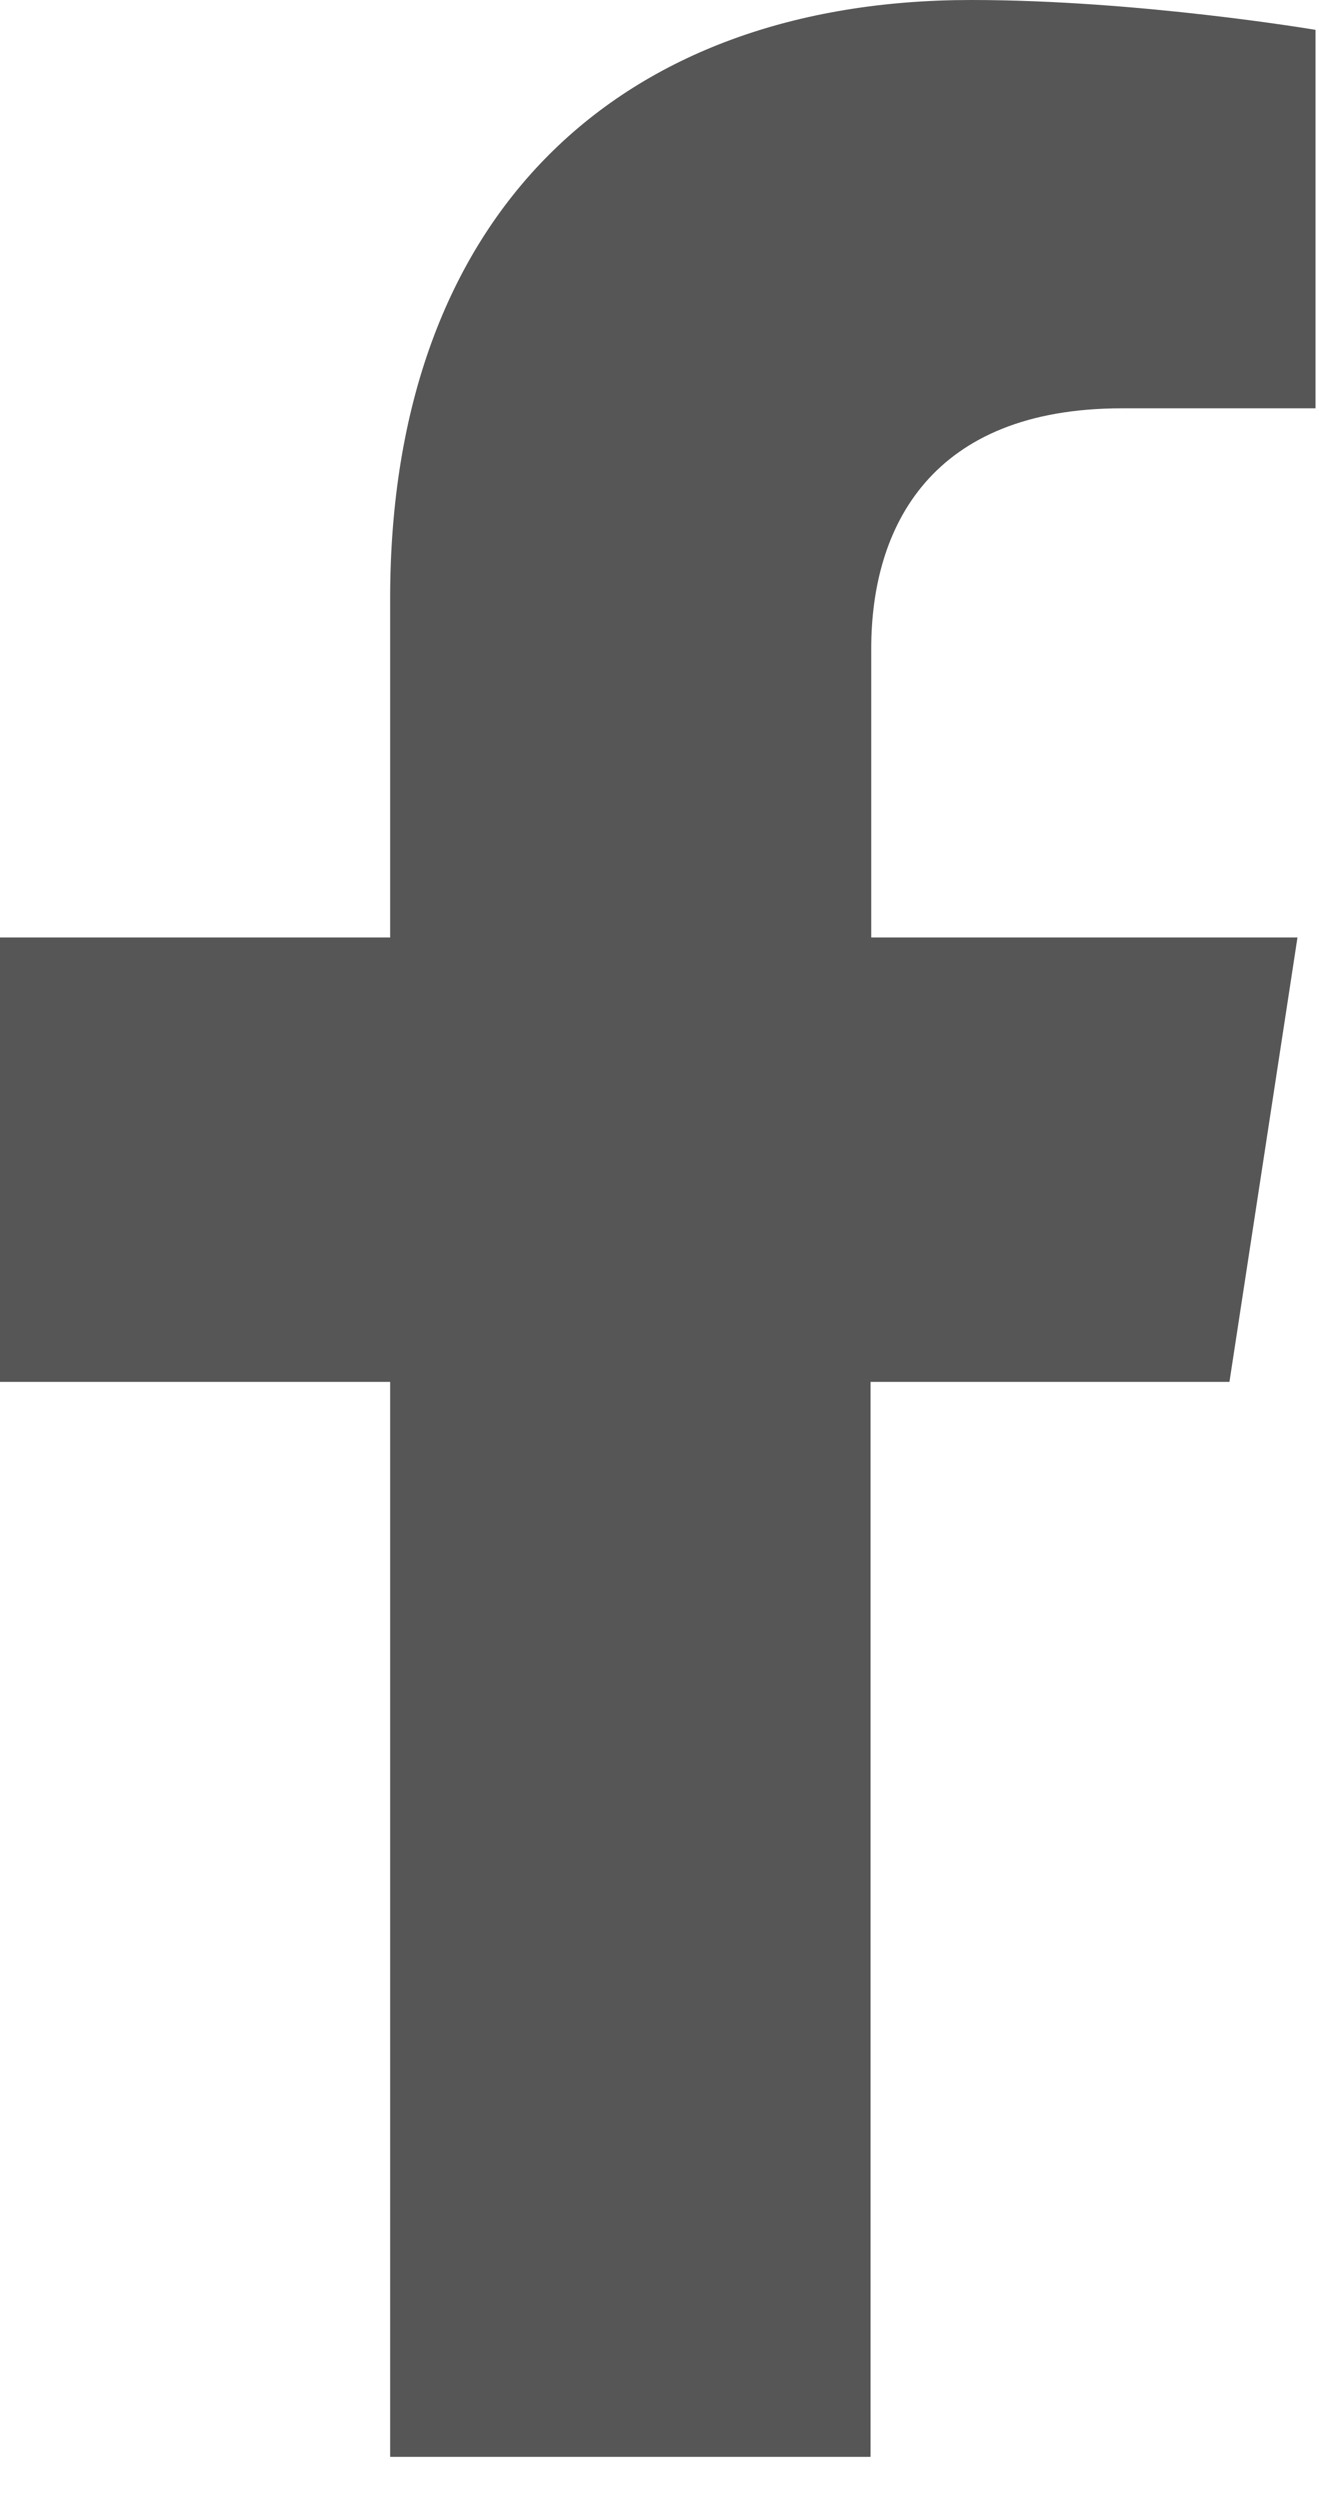 <svg width="19" height="36" viewBox="0 0 19 36" fill="none" xmlns="http://www.w3.org/2000/svg">
<path d="M17.71 19.9L18.69 13.5H12.55V9.34C12.55 7.59 13.41 5.88 16.16 5.88H18.95V0.43C18.95 0.43 16.41 0 13.99 0C8.93 0 5.62 3.07 5.62 8.62V13.5H0V19.9H5.62V35.38H12.54V19.9H17.71Z" fill="#565656"/>
</svg>
